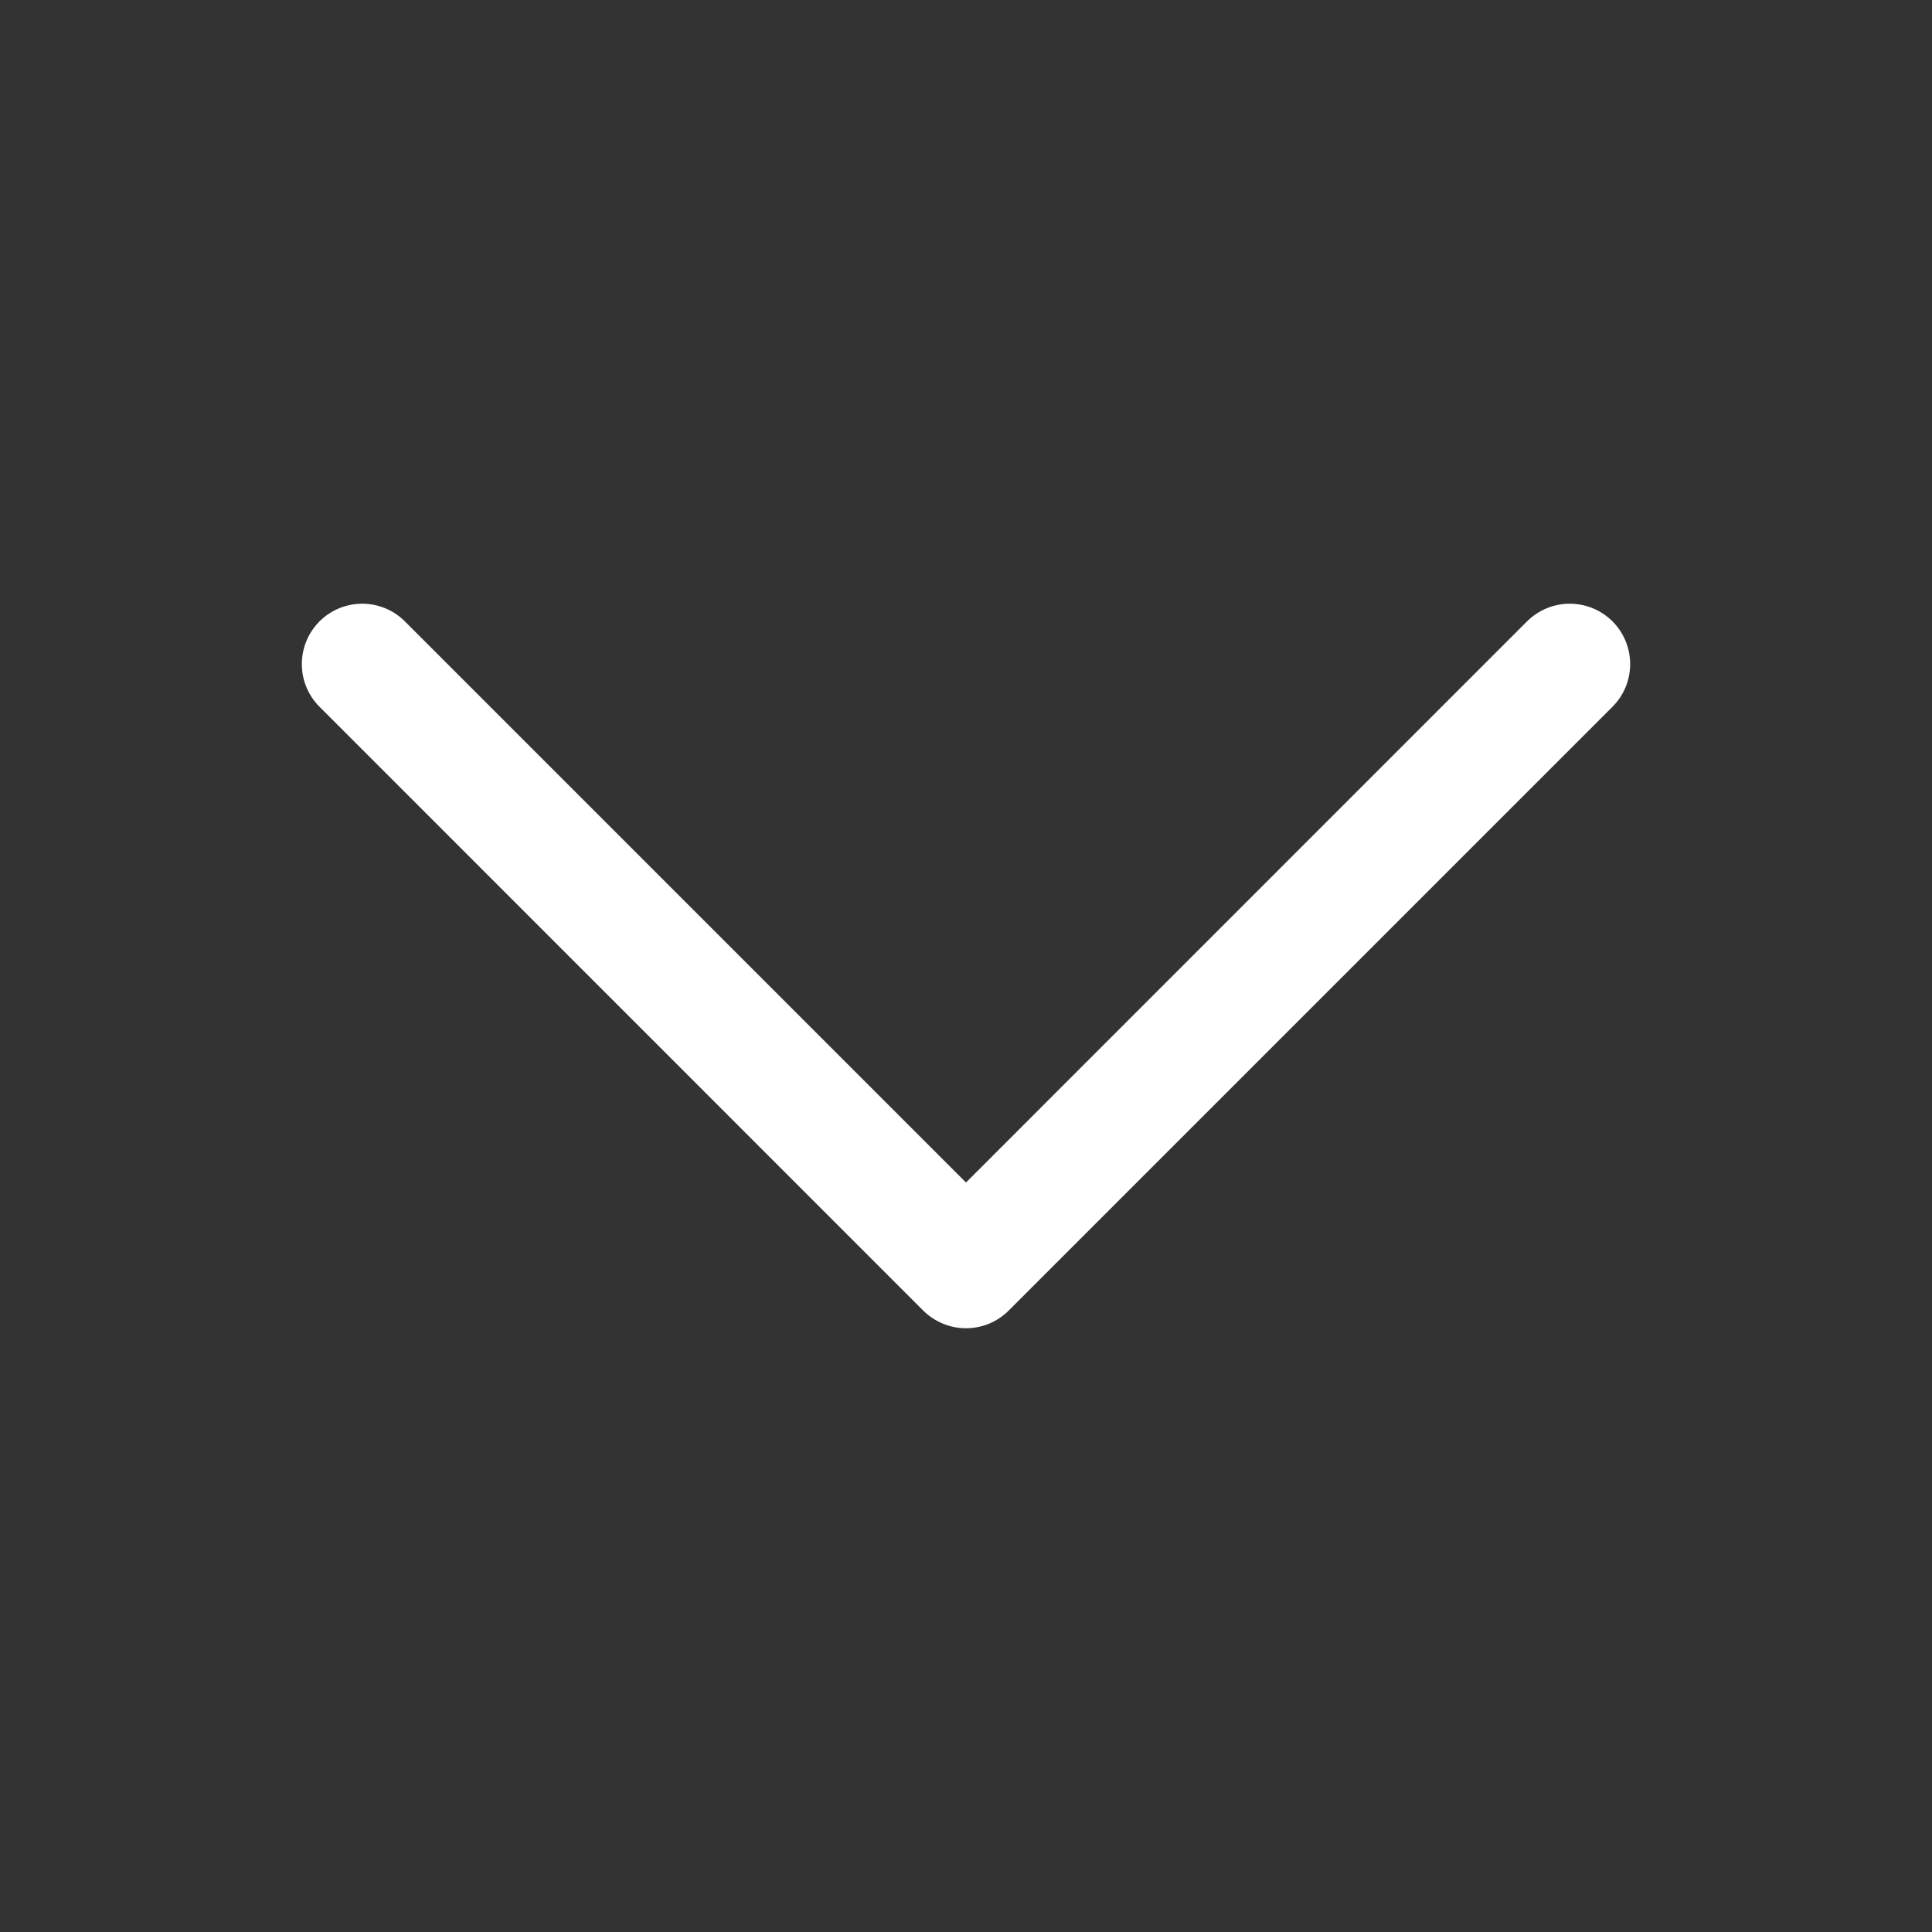 <svg width="16" height="16" viewBox="0 0 16 16" fill="none" xmlns="http://www.w3.org/2000/svg">
<rect x="0" y="0" width="16" height="16" fill="#333333" stroke="none"/>
<path d="M8 11C7.934 11 7.869 10.987 7.809 10.962C7.748 10.937 7.693 10.9 7.646 10.854L2.646 5.853C2.451 5.658 2.451 5.342 2.646 5.146C2.842 4.951 3.158 4.951 3.353 5.146L8 9.793L12.646 5.146C12.842 4.951 13.158 4.951 13.354 5.146C13.549 5.342 13.549 5.658 13.354 5.853L8.353 10.854C8.307 10.9 8.252 10.937 8.191 10.962C8.131 10.987 8.066 11 8 11Z" fill="white"/>
</svg>
